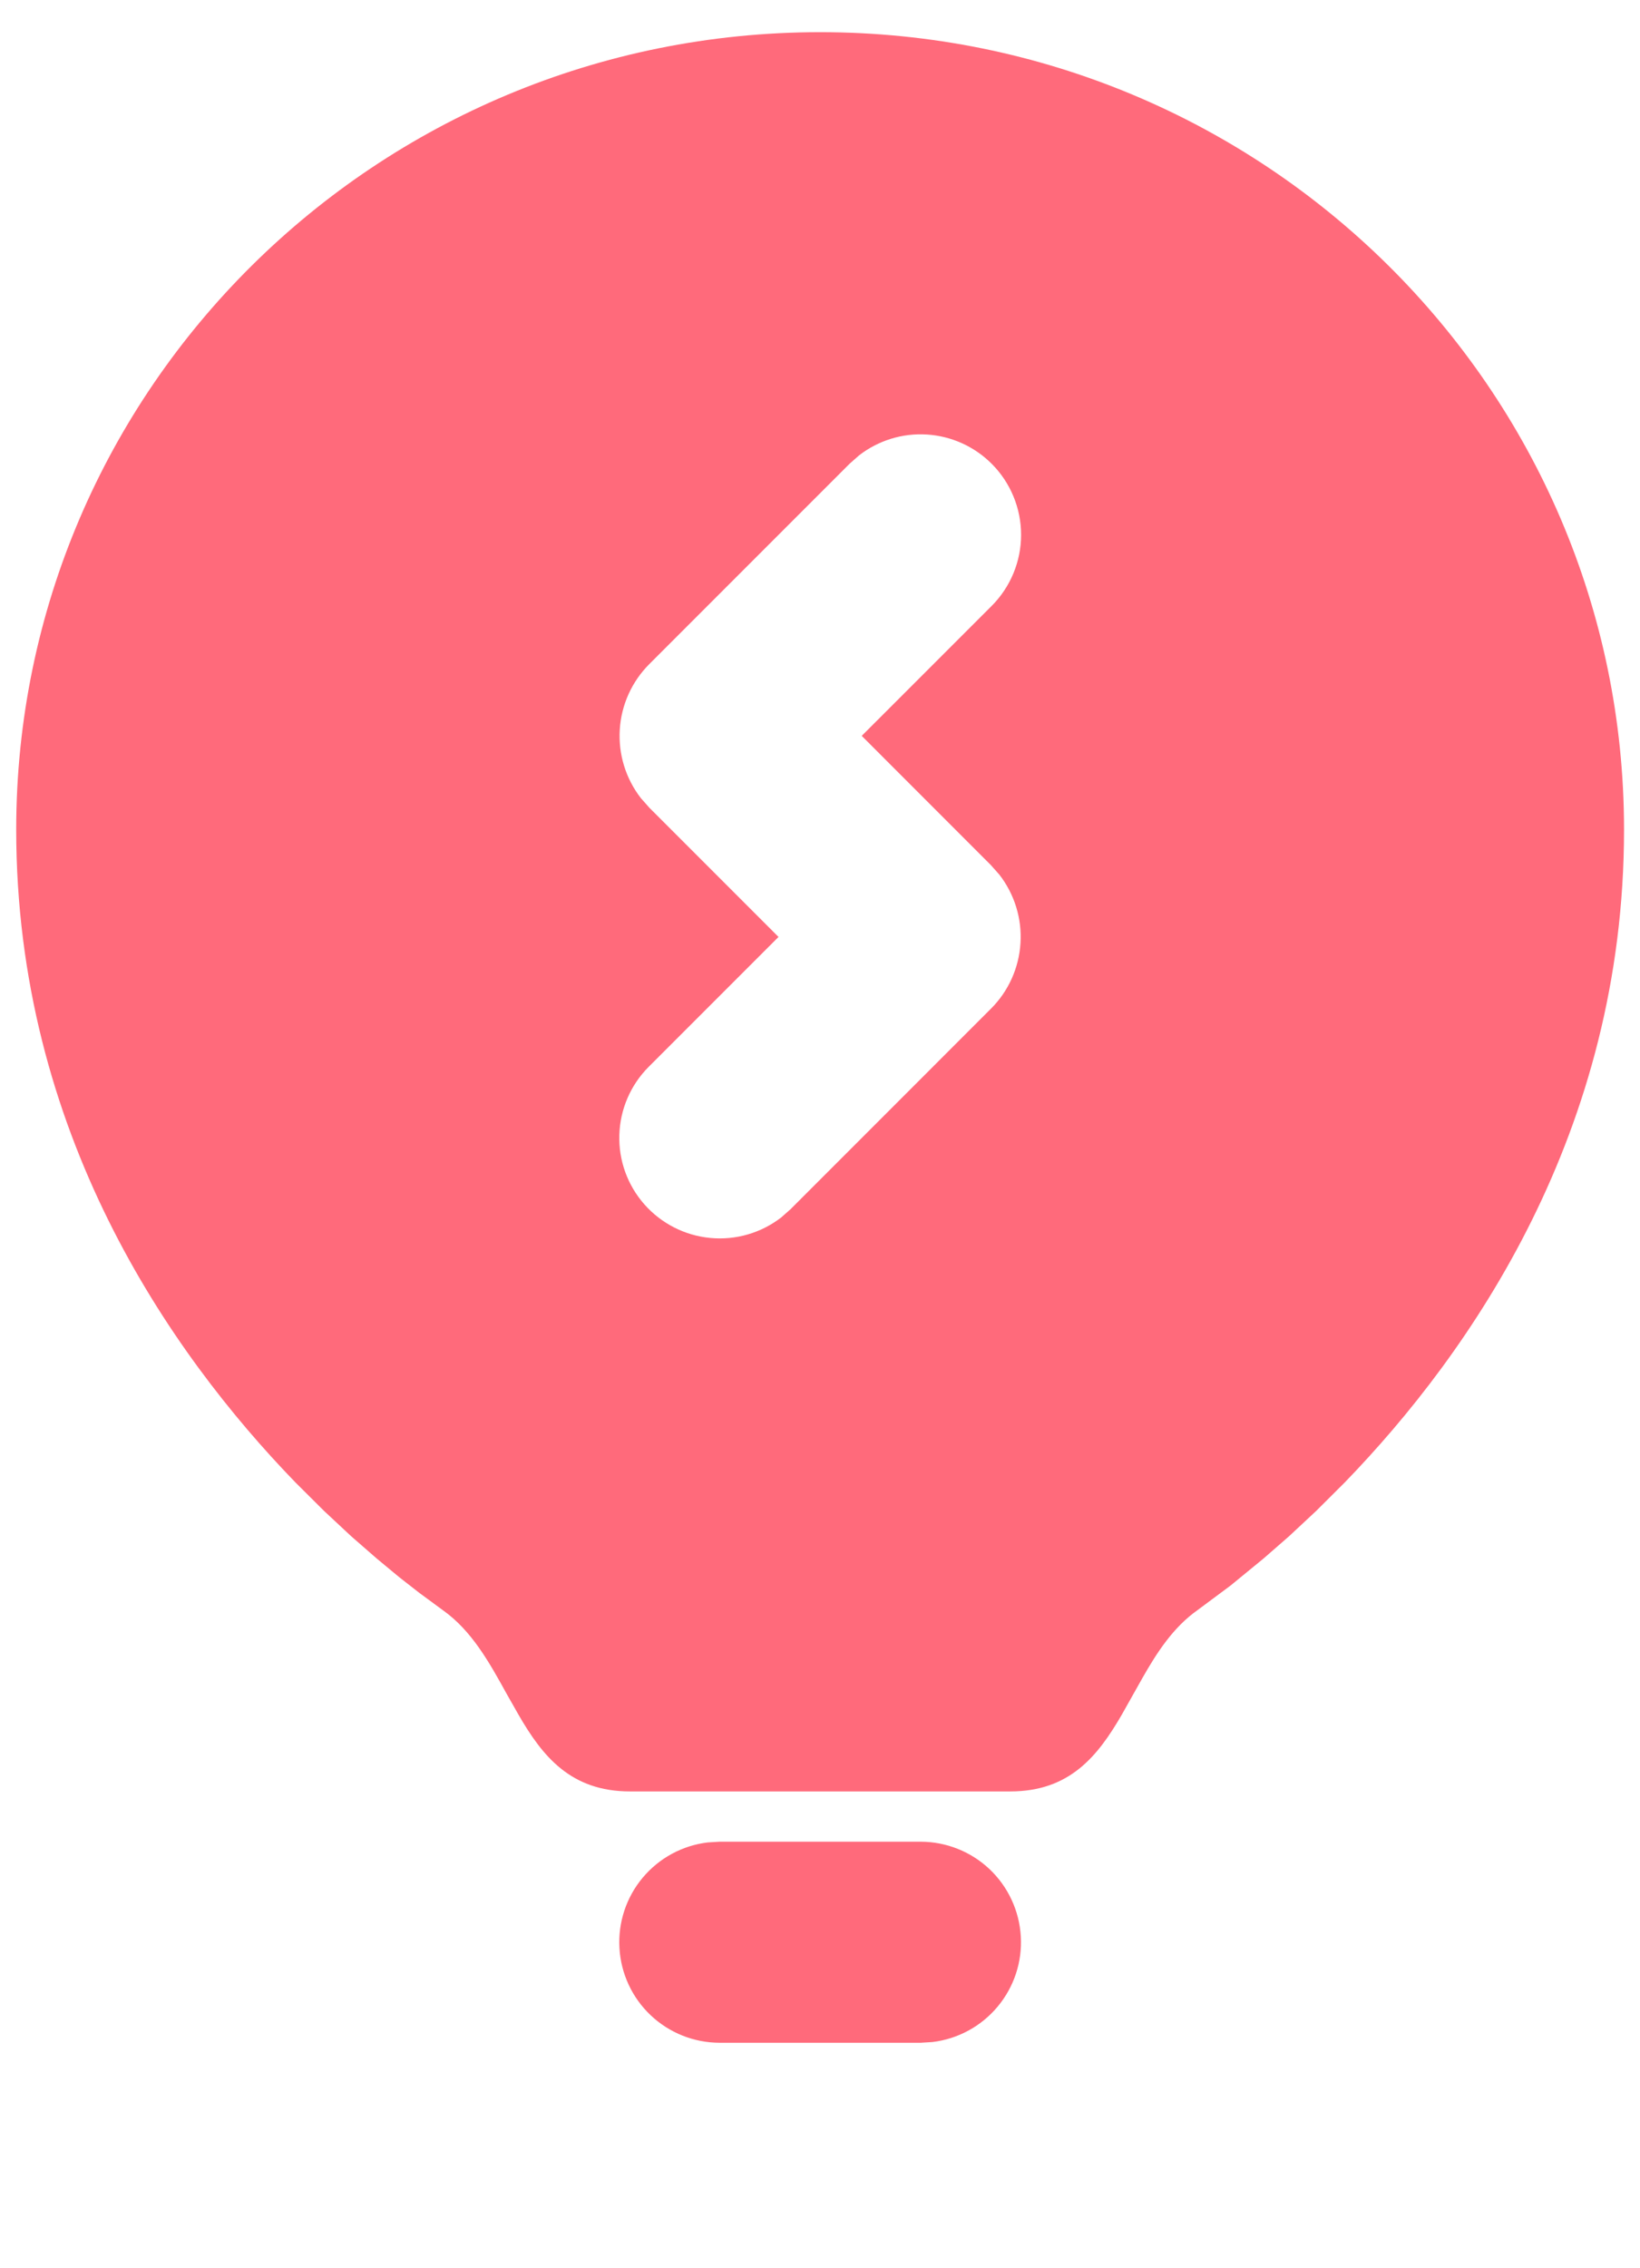 <svg width="34" height="47" viewBox="0 0 34 47" fill="none" xmlns="http://www.w3.org/2000/svg">
<g id="Group">
<path id="Vector" d="M19.086 38.167C19.617 38.168 20.128 38.371 20.514 38.735C20.9 39.1 21.132 39.598 21.163 40.128C21.195 40.658 21.022 41.18 20.681 41.587C20.34 41.995 19.857 42.256 19.33 42.319L19.086 42.334H14.919C14.388 42.333 13.877 42.13 13.491 41.765C13.105 41.401 12.873 40.903 12.842 40.372C12.811 39.842 12.983 39.32 13.324 38.913C13.665 38.506 14.148 38.244 14.675 38.182L14.919 38.167H19.086ZM17.003 0.667C26.19 0.667 33.669 8.048 33.669 17.194C33.669 23.457 30.498 28.019 27.878 30.723L27.286 31.313L26.723 31.838L26.198 32.296L25.511 32.859L24.828 33.367C24.326 33.721 23.988 34.24 23.682 34.779L23.255 35.538C22.759 36.392 22.178 37.125 20.946 37.125H13.059C11.83 37.125 11.246 36.394 10.751 35.538L10.505 35.105C10.146 34.455 9.78 33.792 9.178 33.367L8.694 33.011L8.28 32.688L7.807 32.296L7.282 31.838L6.719 31.313L6.126 30.723C3.507 28.019 0.336 23.457 0.336 17.194C0.336 8.048 7.815 0.667 17.003 0.667ZM20.559 9.611C20.2 9.252 19.723 9.037 19.216 9.005C18.71 8.973 18.21 9.127 17.809 9.438L17.613 9.611L13.461 13.763C13.099 14.125 12.881 14.607 12.849 15.118C12.817 15.63 12.972 16.135 13.286 16.54L13.461 16.738L16.14 19.417L13.446 22.111C13.073 22.486 12.856 22.989 12.84 23.518C12.823 24.047 13.009 24.562 13.359 24.959C13.709 25.356 14.197 25.605 14.724 25.655C15.251 25.706 15.778 25.553 16.196 25.23L16.392 25.057L20.544 20.904C20.907 20.542 21.124 20.06 21.156 19.549C21.189 19.038 21.033 18.532 20.719 18.127L20.544 17.93L17.865 15.25L20.559 12.557C20.949 12.166 21.169 11.636 21.169 11.084C21.169 10.531 20.949 10.001 20.559 9.611Z" fill="#FE384F" fill-opacity="0.75"/>
</g>
</svg>
